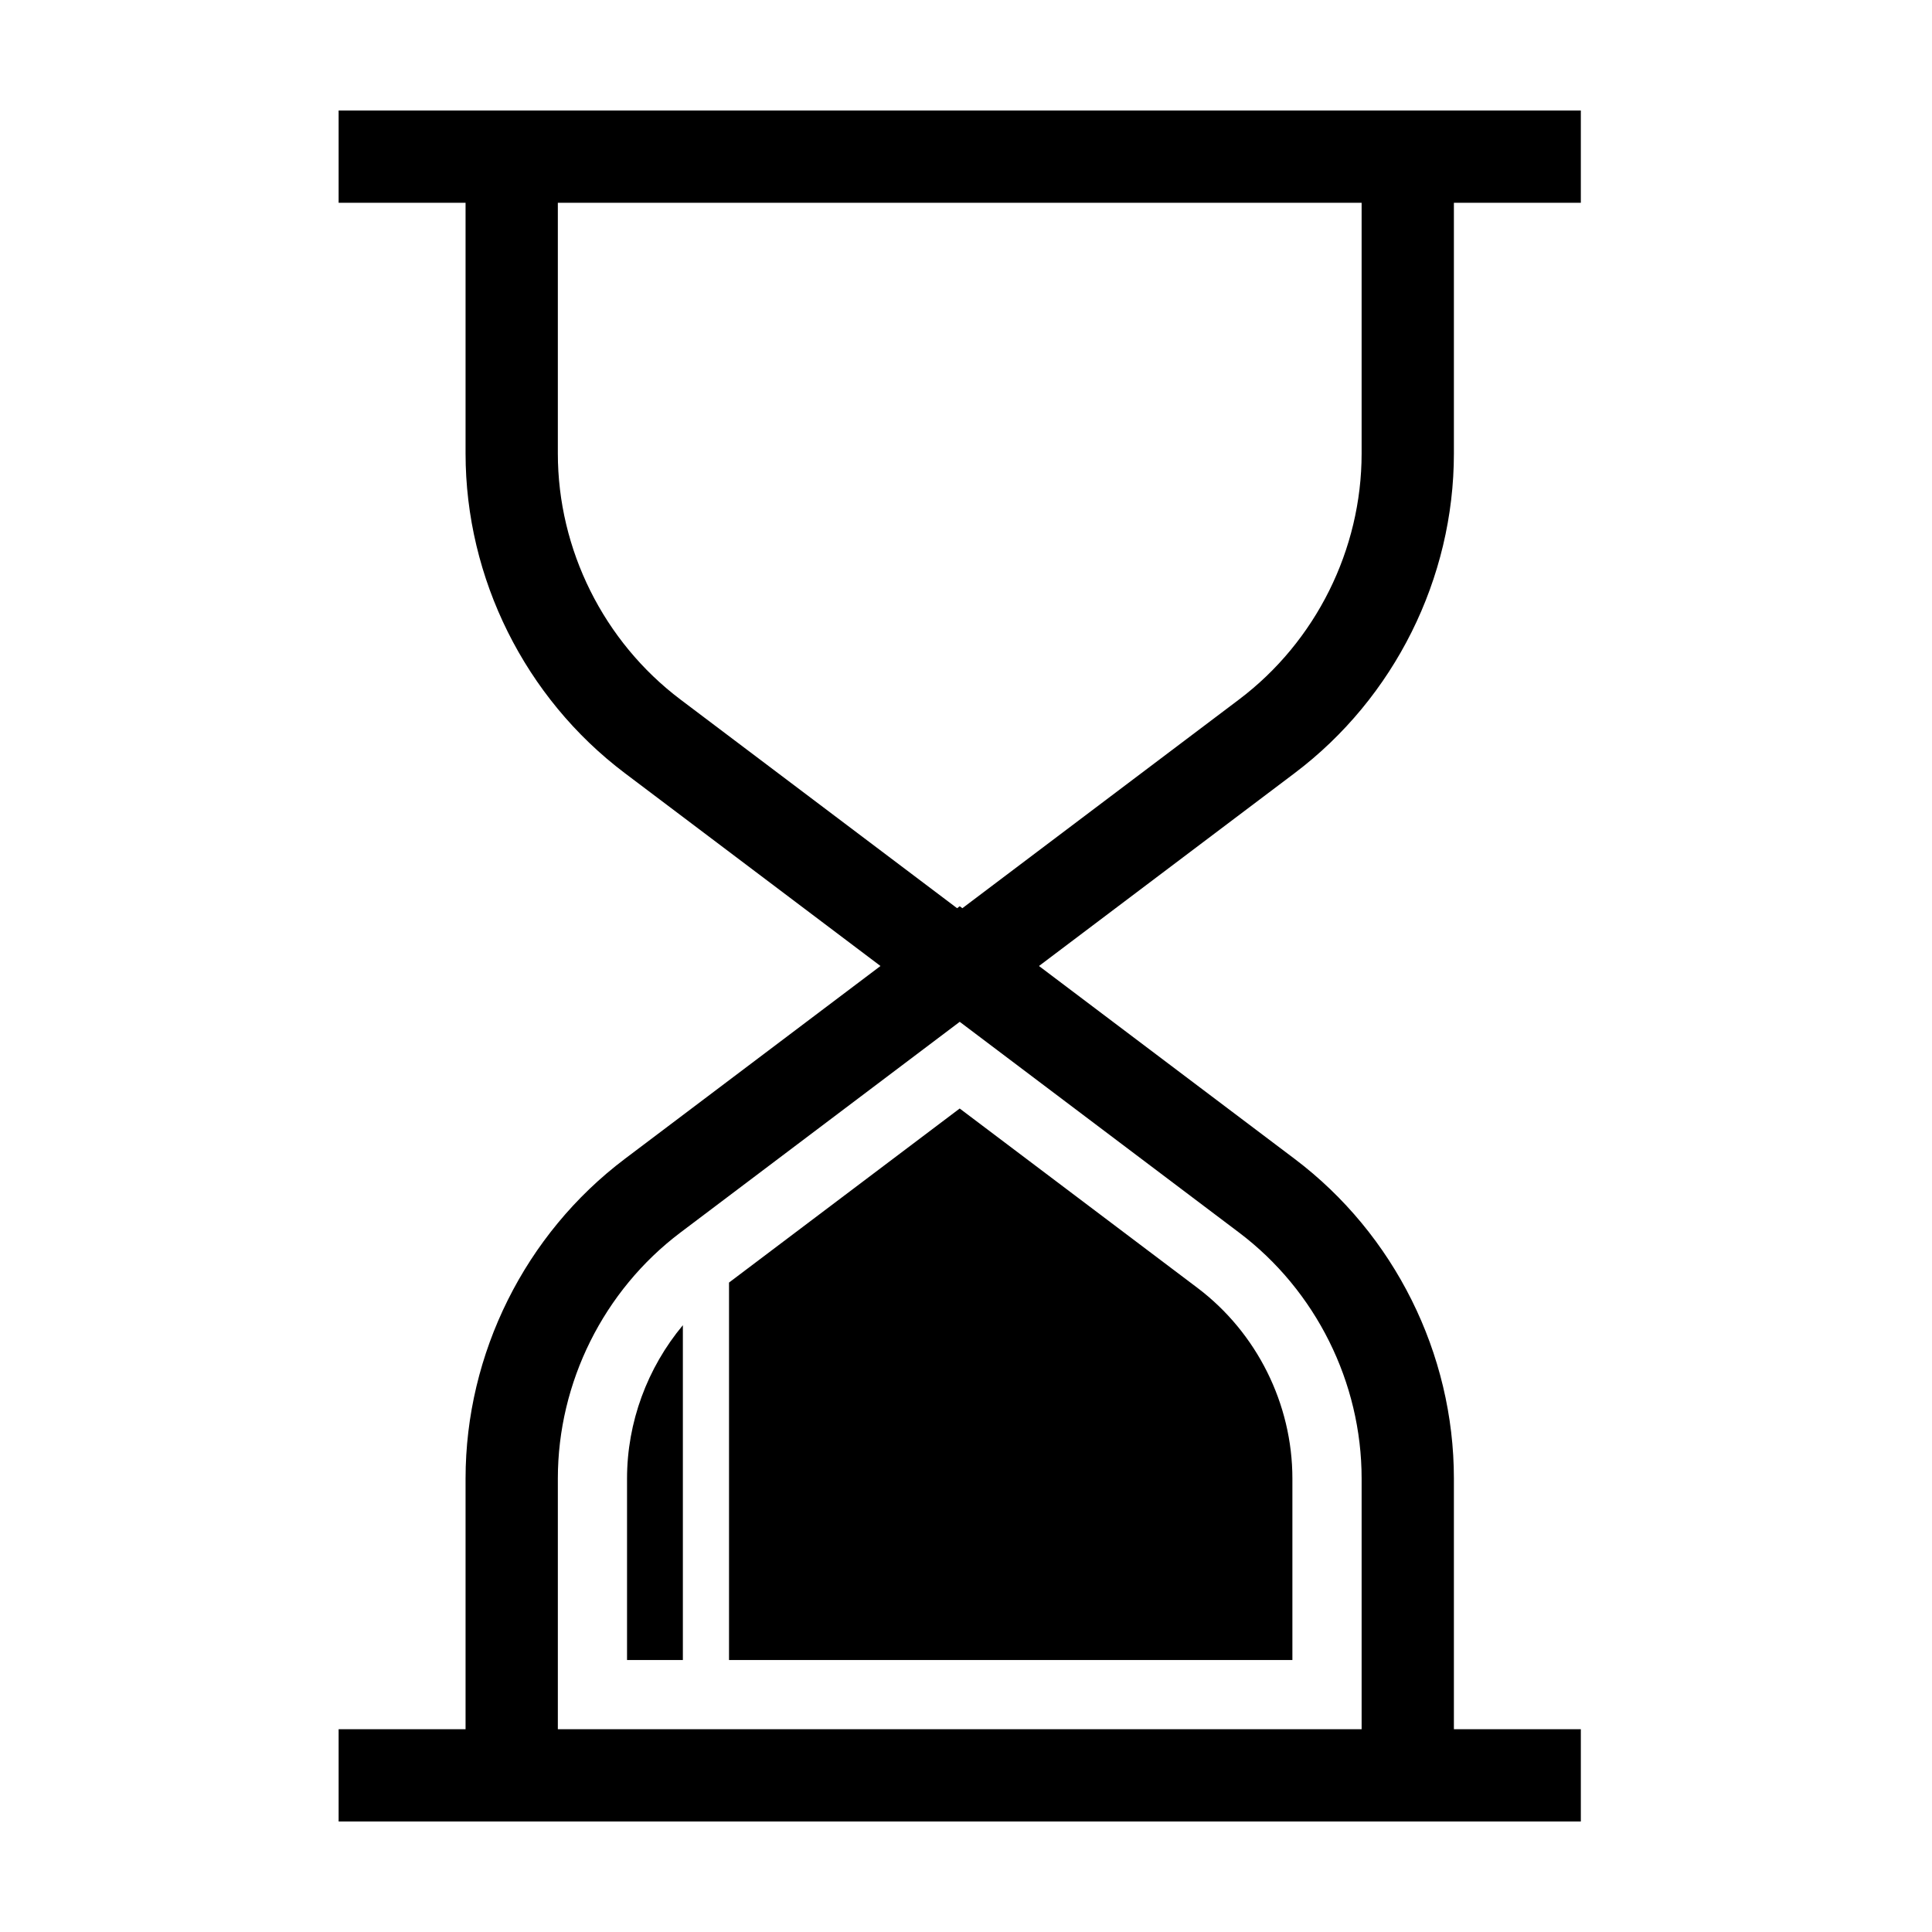 <?xml version="1.0" encoding="UTF-8"?>
<!-- Uploaded to: SVG Repo, www.svgrepo.com, Generator: SVG Repo Mixer Tools -->
<svg fill="#000000" width="800px" height="800px" version="1.1" viewBox="144 144 512 512" xmlns="http://www.w3.org/2000/svg">
 <path d="m472.36 329.37-73.324 55.316-0.699-0.527-0.695 0.527-73.328-55.316c-20.336-15.344-32.48-39.711-32.48-65.188v-66.441h213.01v66.441c0 25.477-12.145 49.844-32.484 65.188zm0 141.27c20.34 15.34 32.484 39.711 32.484 65.188v66.434h-213.01v-66.434c0-25.477 12.145-49.848 32.48-65.188l74.023-55.848zm56.938-206.46v-66.441h33.641v-24.453h-329.2v24.453h33.641v66.441c0 33.102 15.777 64.77 42.207 84.711l67.75 51.109-67.75 51.113c-26.43 19.938-42.207 51.605-42.207 84.711v66.434h-33.641v24.453h329.2v-24.453h-33.641v-66.434c0-33.105-15.777-64.773-42.211-84.711l-67.746-51.113 67.746-51.109c26.434-19.941 42.211-51.605 42.211-84.711zm-192.1 219.71v100.03h149.3v-48.094c0-19.754-9.414-38.652-25.188-50.547l-62.98-47.512zm-27.027 100.03h14.797v-88.73c-9.418 11.293-14.797 25.719-14.797 40.637z" fill-rule="evenodd"/>
</svg>